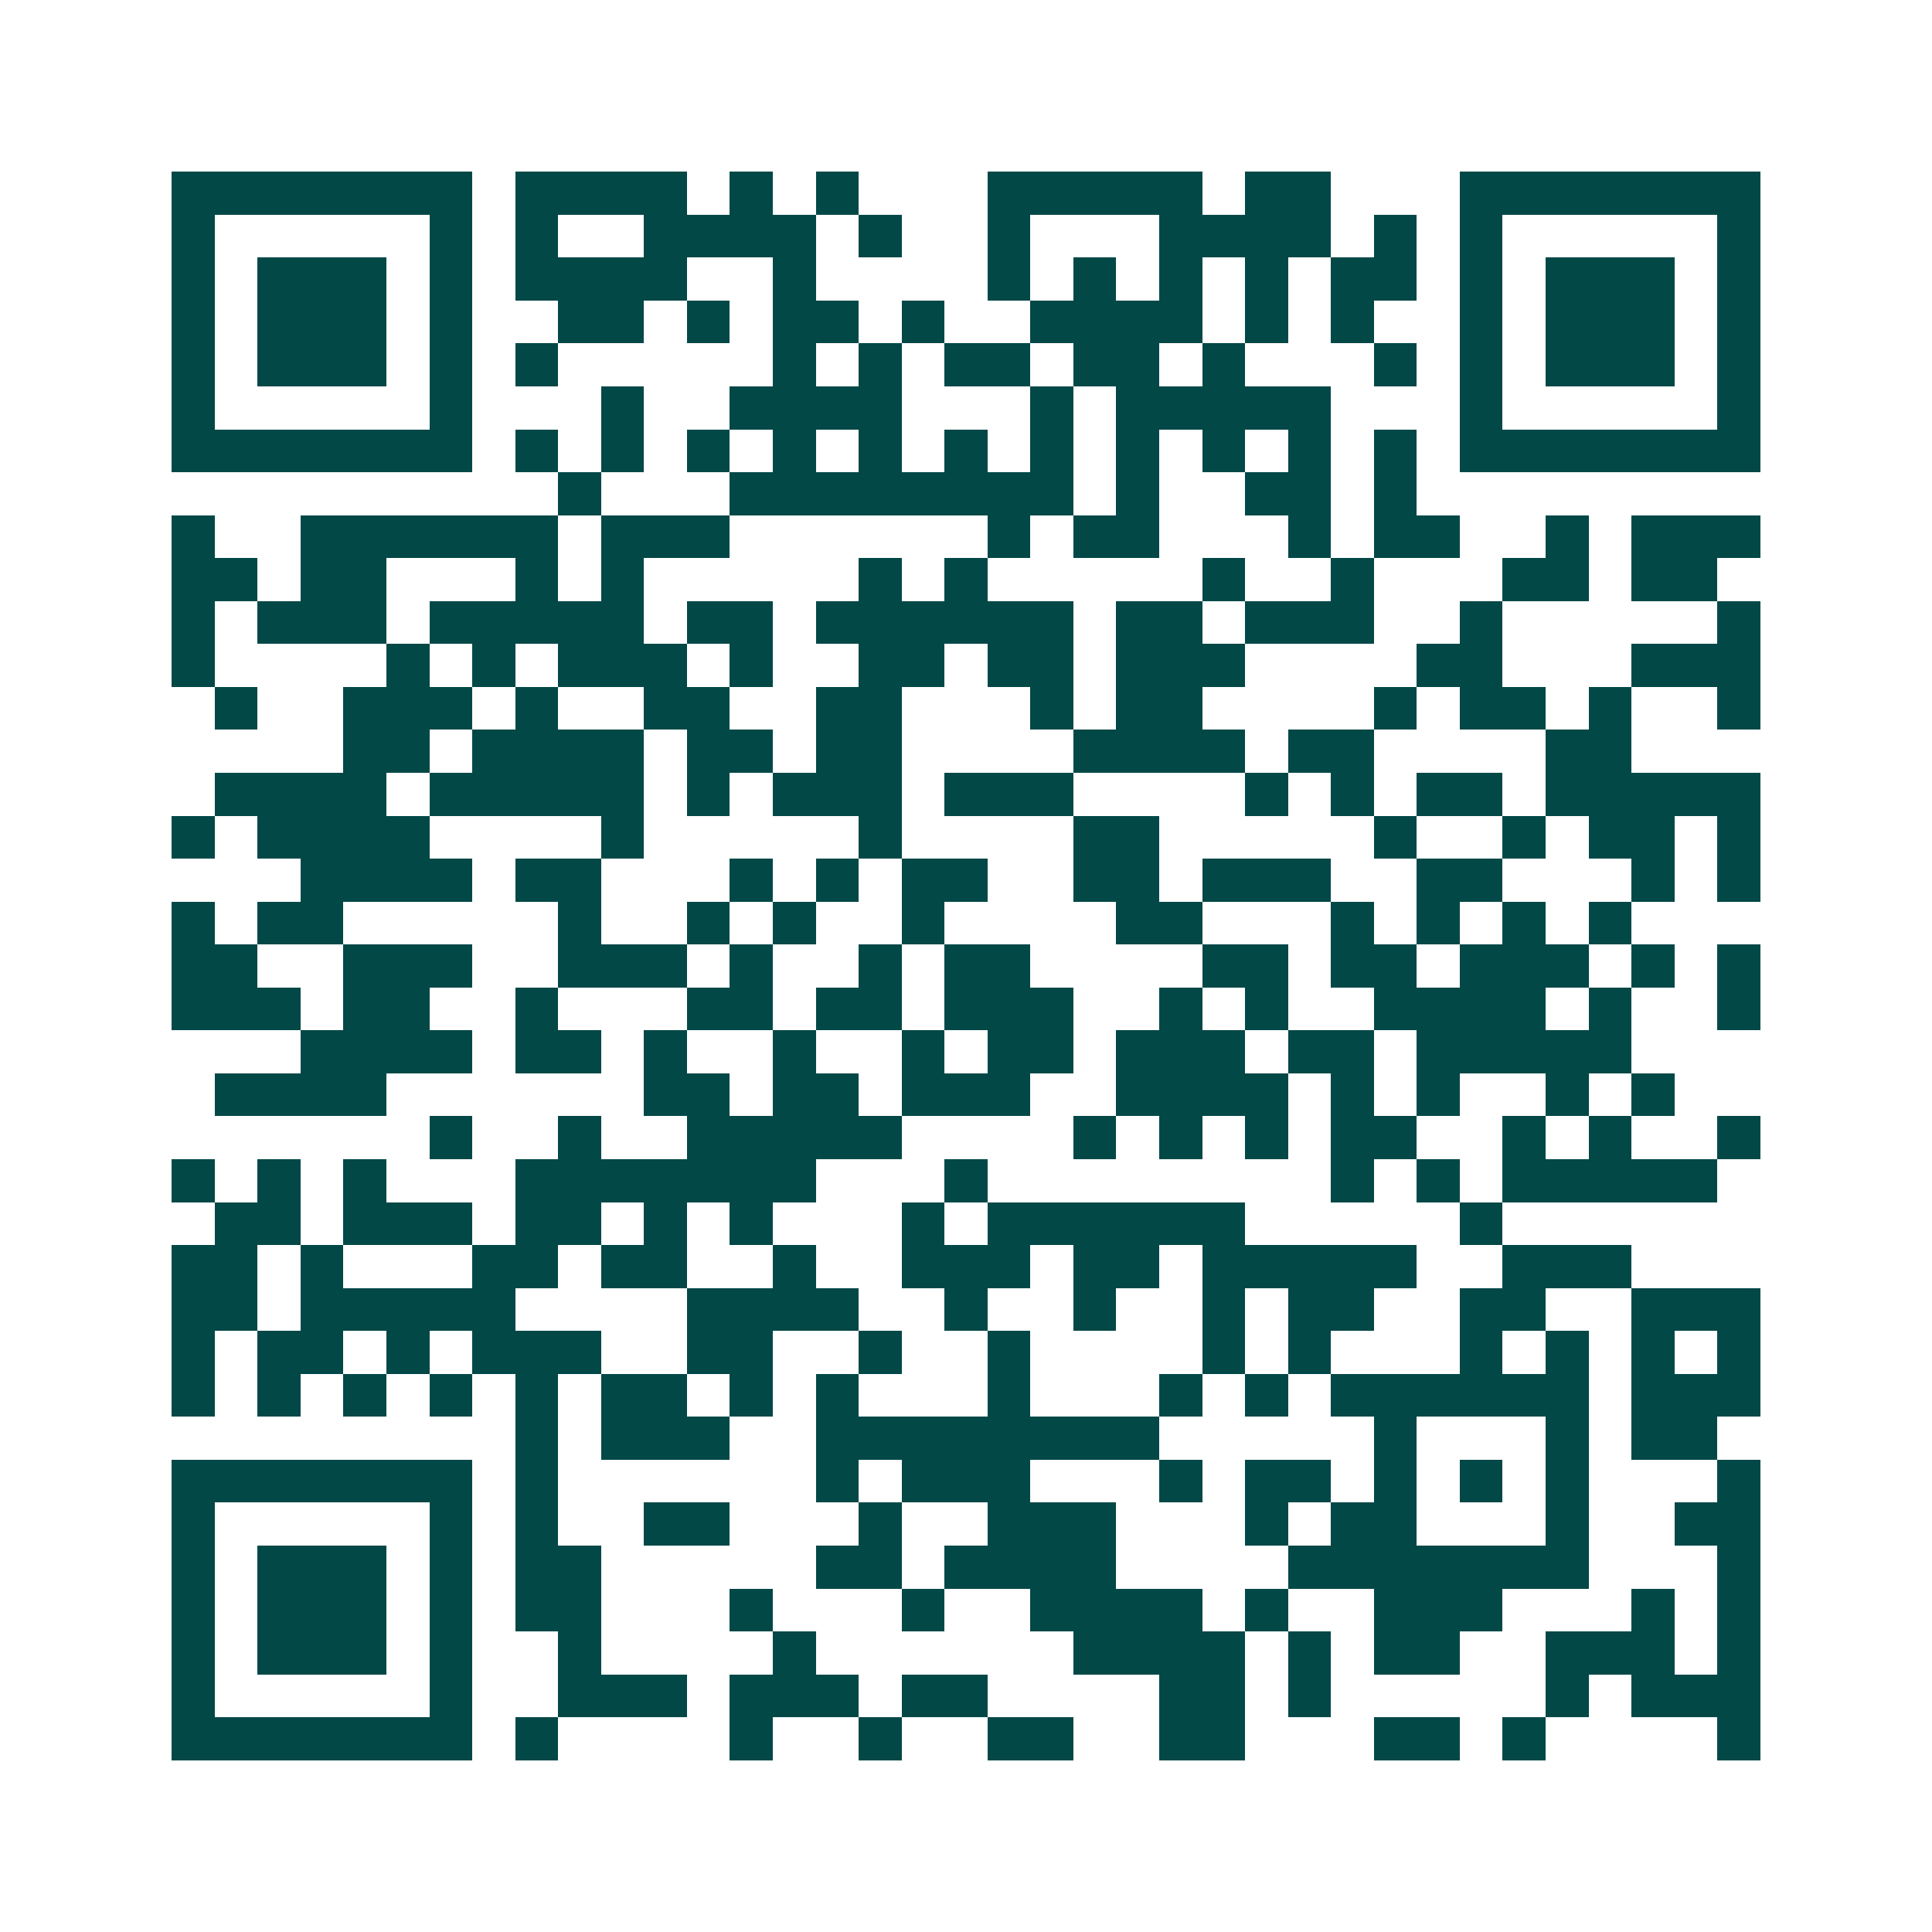 <svg xmlns="http://www.w3.org/2000/svg" width="200" height="200" viewBox="0 0 45 45" shape-rendering="crispEdges"><path fill="#ffffff" d="M0 0h45v45H0z"/><path stroke="#014847" d="M4 4.5h7m1 0h4m1 0h1m1 0h1m3 0h5m1 0h2m3 0h7M4 5.5h1m5 0h1m1 0h1m2 0h4m1 0h1m2 0h1m3 0h4m1 0h1m1 0h1m5 0h1M4 6.5h1m1 0h3m1 0h1m1 0h4m2 0h1m4 0h1m1 0h1m1 0h1m1 0h1m1 0h2m1 0h1m1 0h3m1 0h1M4 7.5h1m1 0h3m1 0h1m2 0h2m1 0h1m1 0h2m1 0h1m2 0h4m1 0h1m1 0h1m2 0h1m1 0h3m1 0h1M4 8.5h1m1 0h3m1 0h1m1 0h1m5 0h1m1 0h1m1 0h2m1 0h2m1 0h1m3 0h1m1 0h1m1 0h3m1 0h1M4 9.5h1m5 0h1m3 0h1m2 0h4m3 0h1m1 0h5m3 0h1m5 0h1M4 10.5h7m1 0h1m1 0h1m1 0h1m1 0h1m1 0h1m1 0h1m1 0h1m1 0h1m1 0h1m1 0h1m1 0h1m1 0h7M13 11.5h1m3 0h8m1 0h1m2 0h2m1 0h1M4 12.5h1m2 0h6m1 0h3m6 0h1m1 0h2m3 0h1m1 0h2m2 0h1m1 0h3M4 13.5h2m1 0h2m3 0h1m1 0h1m5 0h1m1 0h1m5 0h1m2 0h1m3 0h2m1 0h2M4 14.5h1m1 0h3m1 0h5m1 0h2m1 0h6m1 0h2m1 0h3m2 0h1m5 0h1M4 15.5h1m4 0h1m1 0h1m1 0h3m1 0h1m2 0h2m1 0h2m1 0h3m4 0h2m3 0h3M5 16.5h1m2 0h3m1 0h1m2 0h2m2 0h2m3 0h1m1 0h2m4 0h1m1 0h2m1 0h1m2 0h1M8 17.5h2m1 0h4m1 0h2m1 0h2m4 0h4m1 0h2m4 0h2M5 18.5h4m1 0h5m1 0h1m1 0h3m1 0h3m4 0h1m1 0h1m1 0h2m1 0h5M4 19.5h1m1 0h4m4 0h1m5 0h1m4 0h2m5 0h1m2 0h1m1 0h2m1 0h1M7 20.5h4m1 0h2m3 0h1m1 0h1m1 0h2m2 0h2m1 0h3m2 0h2m3 0h1m1 0h1M4 21.5h1m1 0h2m5 0h1m2 0h1m1 0h1m2 0h1m4 0h2m3 0h1m1 0h1m1 0h1m1 0h1M4 22.5h2m2 0h3m2 0h3m1 0h1m2 0h1m1 0h2m4 0h2m1 0h2m1 0h3m1 0h1m1 0h1M4 23.5h3m1 0h2m2 0h1m3 0h2m1 0h2m1 0h3m2 0h1m1 0h1m2 0h4m1 0h1m2 0h1M7 24.5h4m1 0h2m1 0h1m2 0h1m2 0h1m1 0h2m1 0h3m1 0h2m1 0h5M5 25.5h4m6 0h2m1 0h2m1 0h3m2 0h4m1 0h1m1 0h1m2 0h1m1 0h1M10 26.5h1m2 0h1m2 0h5m4 0h1m1 0h1m1 0h1m1 0h2m2 0h1m1 0h1m2 0h1M4 27.5h1m1 0h1m1 0h1m3 0h7m3 0h1m8 0h1m1 0h1m1 0h5M5 28.5h2m1 0h3m1 0h2m1 0h1m1 0h1m3 0h1m1 0h6m5 0h1M4 29.5h2m1 0h1m3 0h2m1 0h2m2 0h1m2 0h3m1 0h2m1 0h5m2 0h3M4 30.5h2m1 0h5m4 0h4m2 0h1m2 0h1m2 0h1m1 0h2m2 0h2m2 0h3M4 31.5h1m1 0h2m1 0h1m1 0h3m2 0h2m2 0h1m2 0h1m4 0h1m1 0h1m3 0h1m1 0h1m1 0h1m1 0h1M4 32.5h1m1 0h1m1 0h1m1 0h1m1 0h1m1 0h2m1 0h1m1 0h1m3 0h1m3 0h1m1 0h1m1 0h6m1 0h3M12 33.5h1m1 0h3m2 0h8m5 0h1m3 0h1m1 0h2M4 34.5h7m1 0h1m6 0h1m1 0h3m3 0h1m1 0h2m1 0h1m1 0h1m1 0h1m3 0h1M4 35.5h1m5 0h1m1 0h1m2 0h2m3 0h1m2 0h3m3 0h1m1 0h2m3 0h1m2 0h2M4 36.5h1m1 0h3m1 0h1m1 0h2m5 0h2m1 0h4m4 0h7m3 0h1M4 37.5h1m1 0h3m1 0h1m1 0h2m3 0h1m3 0h1m2 0h4m1 0h1m2 0h3m3 0h1m1 0h1M4 38.5h1m1 0h3m1 0h1m2 0h1m4 0h1m6 0h4m1 0h1m1 0h2m2 0h3m1 0h1M4 39.5h1m5 0h1m2 0h3m1 0h3m1 0h2m4 0h2m1 0h1m5 0h1m1 0h3M4 40.5h7m1 0h1m4 0h1m2 0h1m2 0h2m2 0h2m3 0h2m1 0h1m4 0h1"/></svg>
